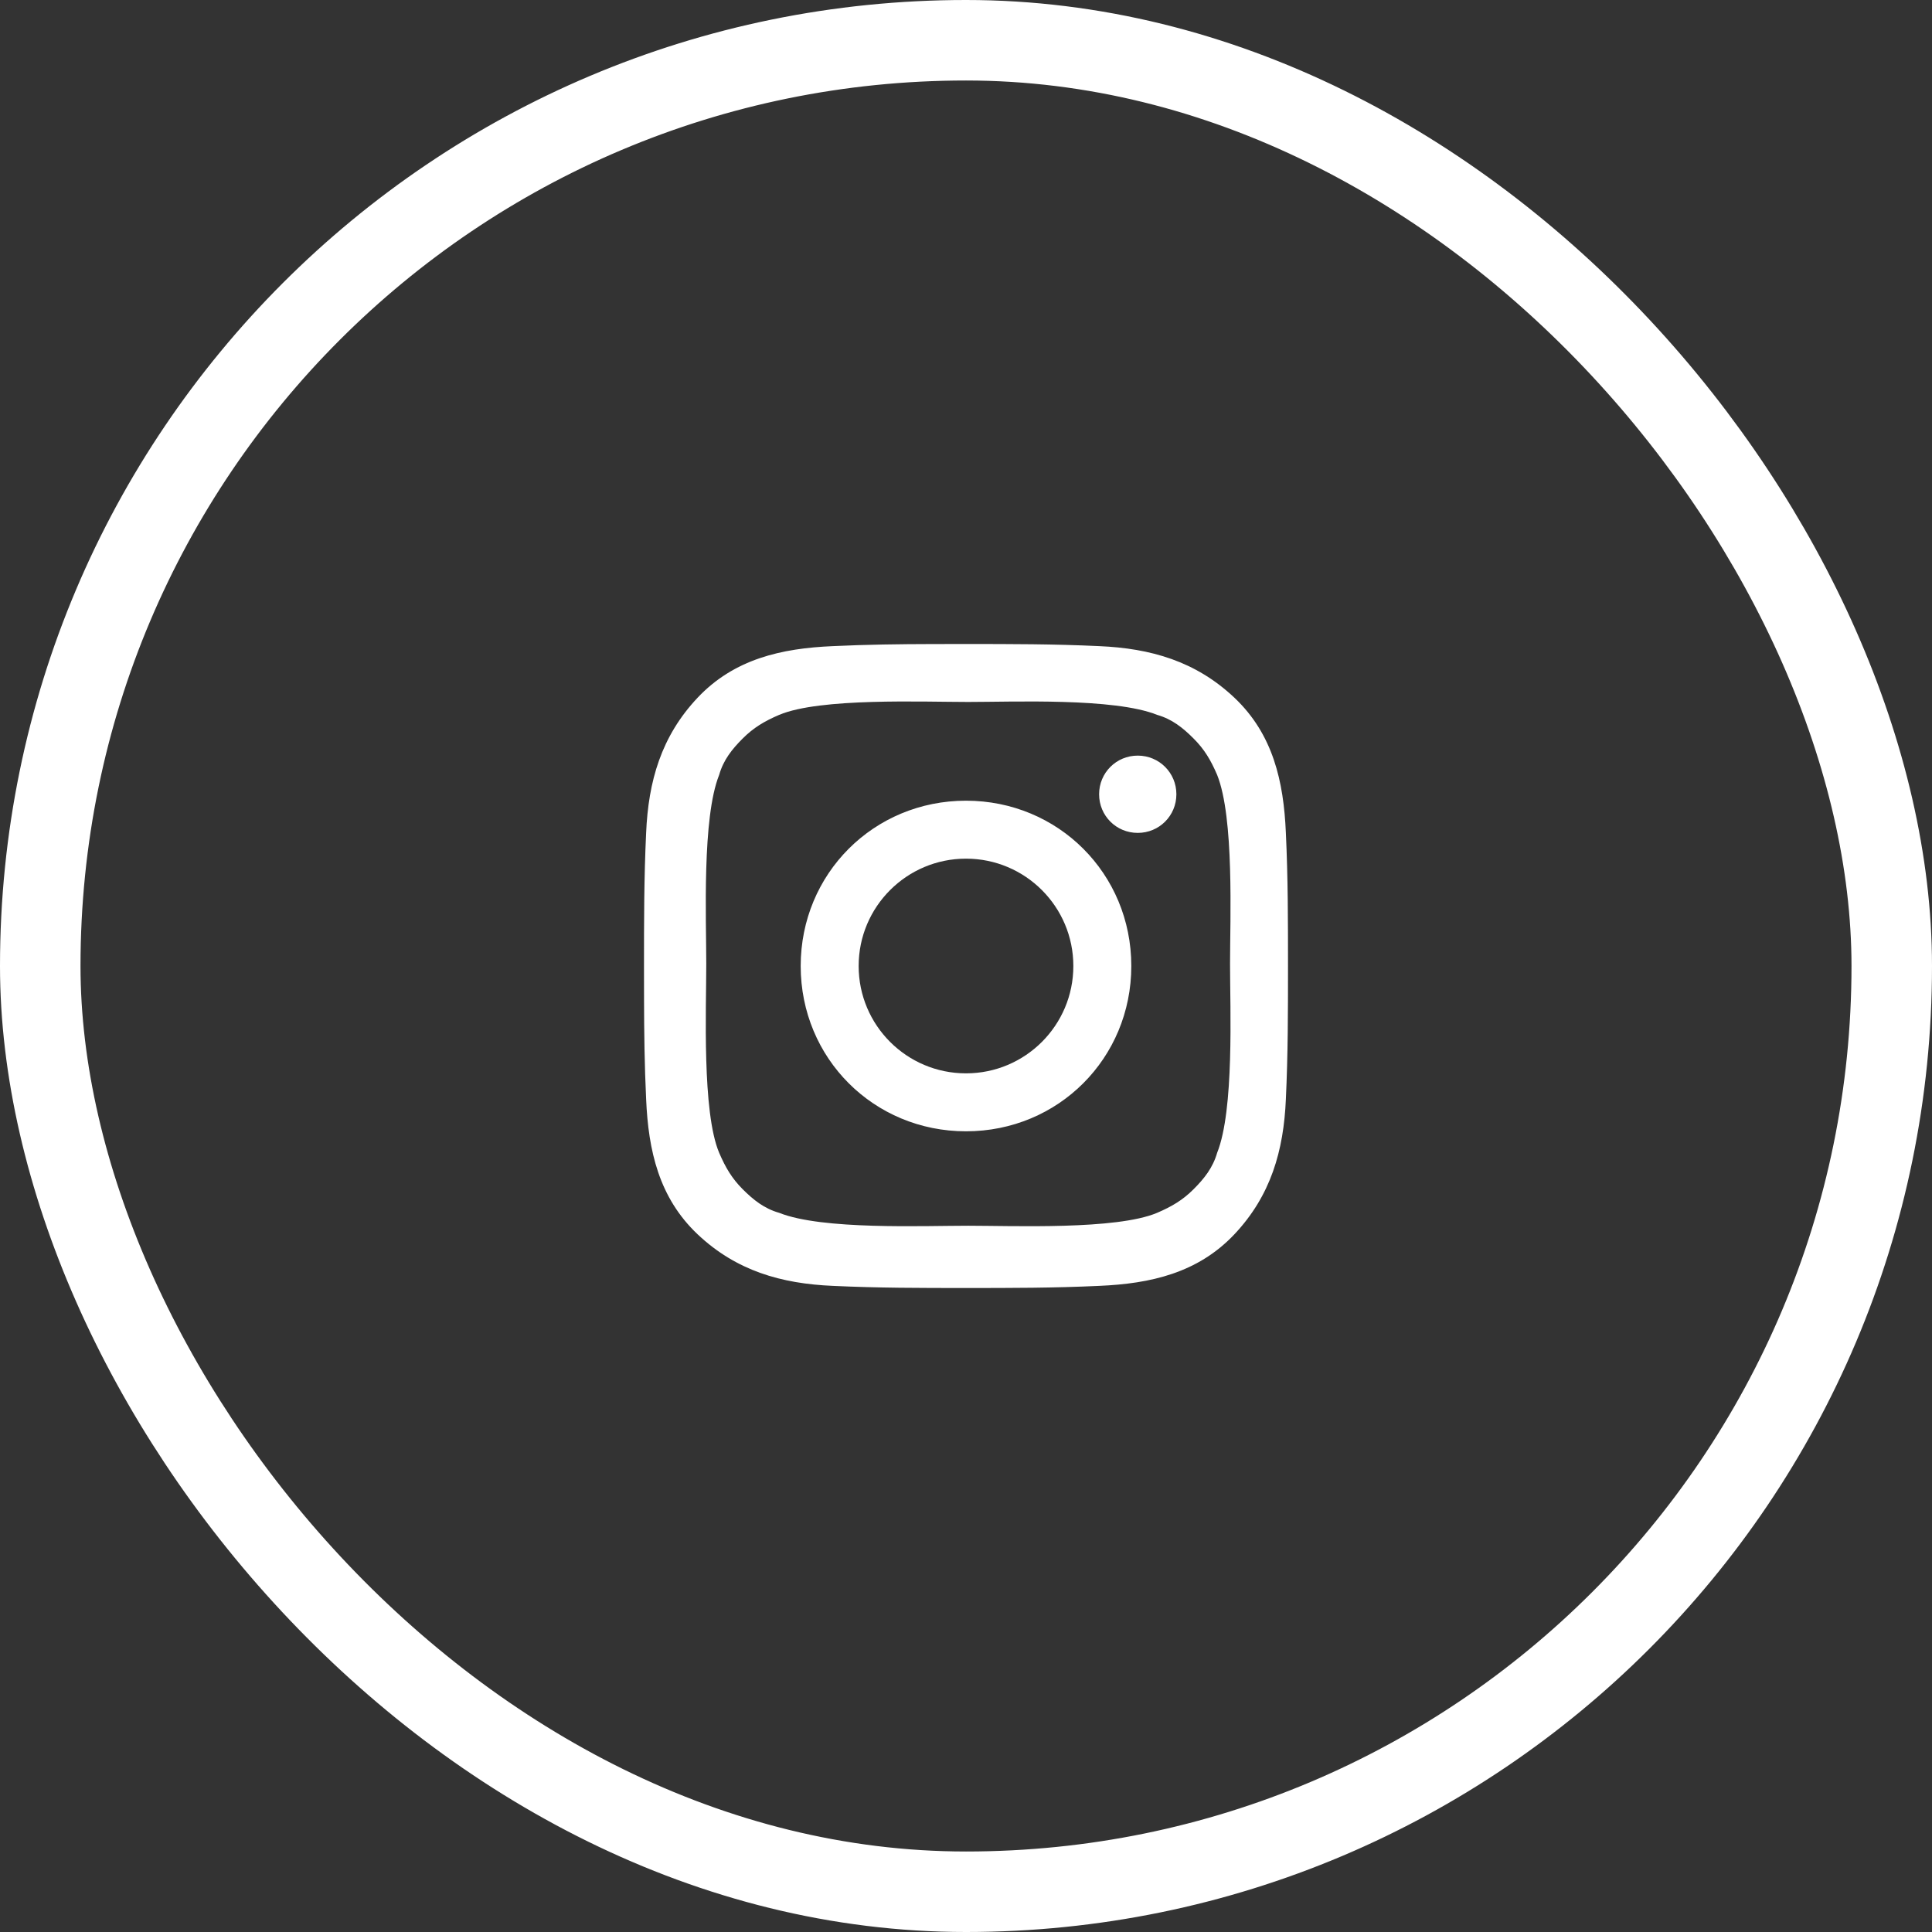 <?xml version="1.0" encoding="UTF-8"?> <svg xmlns="http://www.w3.org/2000/svg" xmlns:xlink="http://www.w3.org/1999/xlink" width="48px" height="48px" viewBox="0 0 48 48" version="1.1"><rect x="0" y="0" width="48" height="48" fill="#333333" stroke="none"/><title>Social-icon-Instagram</title><g id="Symbols" stroke="none" stroke-width="1" fill="none" fill-rule="evenodd"><g id="footer/DT" transform="translate(-352, -496)"><g id="Contact-us" transform="translate(160, 296)"><g id="Social-icon/White" transform="translate(192, 200)"><rect id="Rectangle" stroke="#FFFFFF" stroke-width="2" x="1" y="1" width="46" height="46" rx="23"></rect><g id="icon/24/iconSocial/Twitter/R100-Copy" transform="translate(16, 12)" fill="#FFFFFF"><rect id="boundingBox" opacity="0" x="268" y="0" width="24" height="24"></rect><g id="icon" transform="translate(0, 4)" fill-rule="nonzero"><path d="M11.307,0.053 C12.587,0.107 13.707,0.427 14.667,1.333 C15.627,2.24 15.893,3.413 15.947,4.693 C16,5.813 16,6.88 16,8 C16,9.12 16,10.187 15.947,11.307 C15.893,12.587 15.573,13.707 14.667,14.667 C13.76,15.627 12.587,15.893 11.307,15.947 C10.187,16 9.12,16 8,16 C6.88,16 5.813,16 4.693,15.947 C3.413,15.893 2.293,15.573 1.333,14.667 C0.373,13.76 0.107,12.587 0.053,11.307 C0.013,10.467 0.003,9.657 0.001,8.832 L0,8 C0,6.88 0,5.813 0.053,4.693 C0.107,3.413 0.427,2.293 1.333,1.333 C2.24,0.373 3.413,0.107 4.693,0.053 C5.533,0.013 6.343,0.003 7.168,0.001 L8,0 C9.12,0 10.187,0 11.307,0.053 Z M3.36,1.76 C2.987,1.92 2.72,2.08 2.453,2.347 C2.187,2.613 1.973,2.88 1.867,3.253 C1.44,4.32 1.547,6.827 1.547,7.947 C1.547,9.067 1.44,11.627 1.867,12.64 C2.027,13.013 2.187,13.28 2.453,13.547 C2.72,13.813 2.987,14.027 3.36,14.133 C4.427,14.56 6.933,14.453 8.053,14.453 C9.173,14.453 11.733,14.56 12.747,14.133 C13.12,13.973 13.387,13.813 13.653,13.547 C13.92,13.28 14.133,13.013 14.24,12.64 C14.667,11.573 14.56,9.067 14.56,7.947 C14.56,6.827 14.667,4.32 14.24,3.253 C14.08,2.88 13.92,2.613 13.653,2.347 C13.387,2.08 13.12,1.867 12.747,1.76 C11.68,1.333 9.173,1.44 8.053,1.44 C6.933,1.44 4.373,1.333 3.36,1.76 Z M8,3.893 C10.293,3.893 12.107,5.707 12.107,8 C12.107,10.293 10.293,12.107 8,12.107 C5.707,12.107 3.893,10.293 3.893,8 C3.893,5.707 5.707,3.893 8,3.893 Z M8,5.333 C6.527,5.333 5.333,6.527 5.333,8 C5.333,9.473 6.527,10.667 8,10.667 C9.473,10.667 10.667,9.473 10.667,8 C10.667,6.527 9.473,5.333 8,5.333 Z M12.267,2.773 C12.8,2.773 13.227,3.2 13.227,3.733 C13.227,4.267 12.8,4.693 12.267,4.693 C11.733,4.693 11.307,4.267 11.307,3.733 C11.307,3.2 11.733,2.773 12.267,2.773 Z" id="Combined-Shape"></path></g></g></g></g></g></g></svg> 